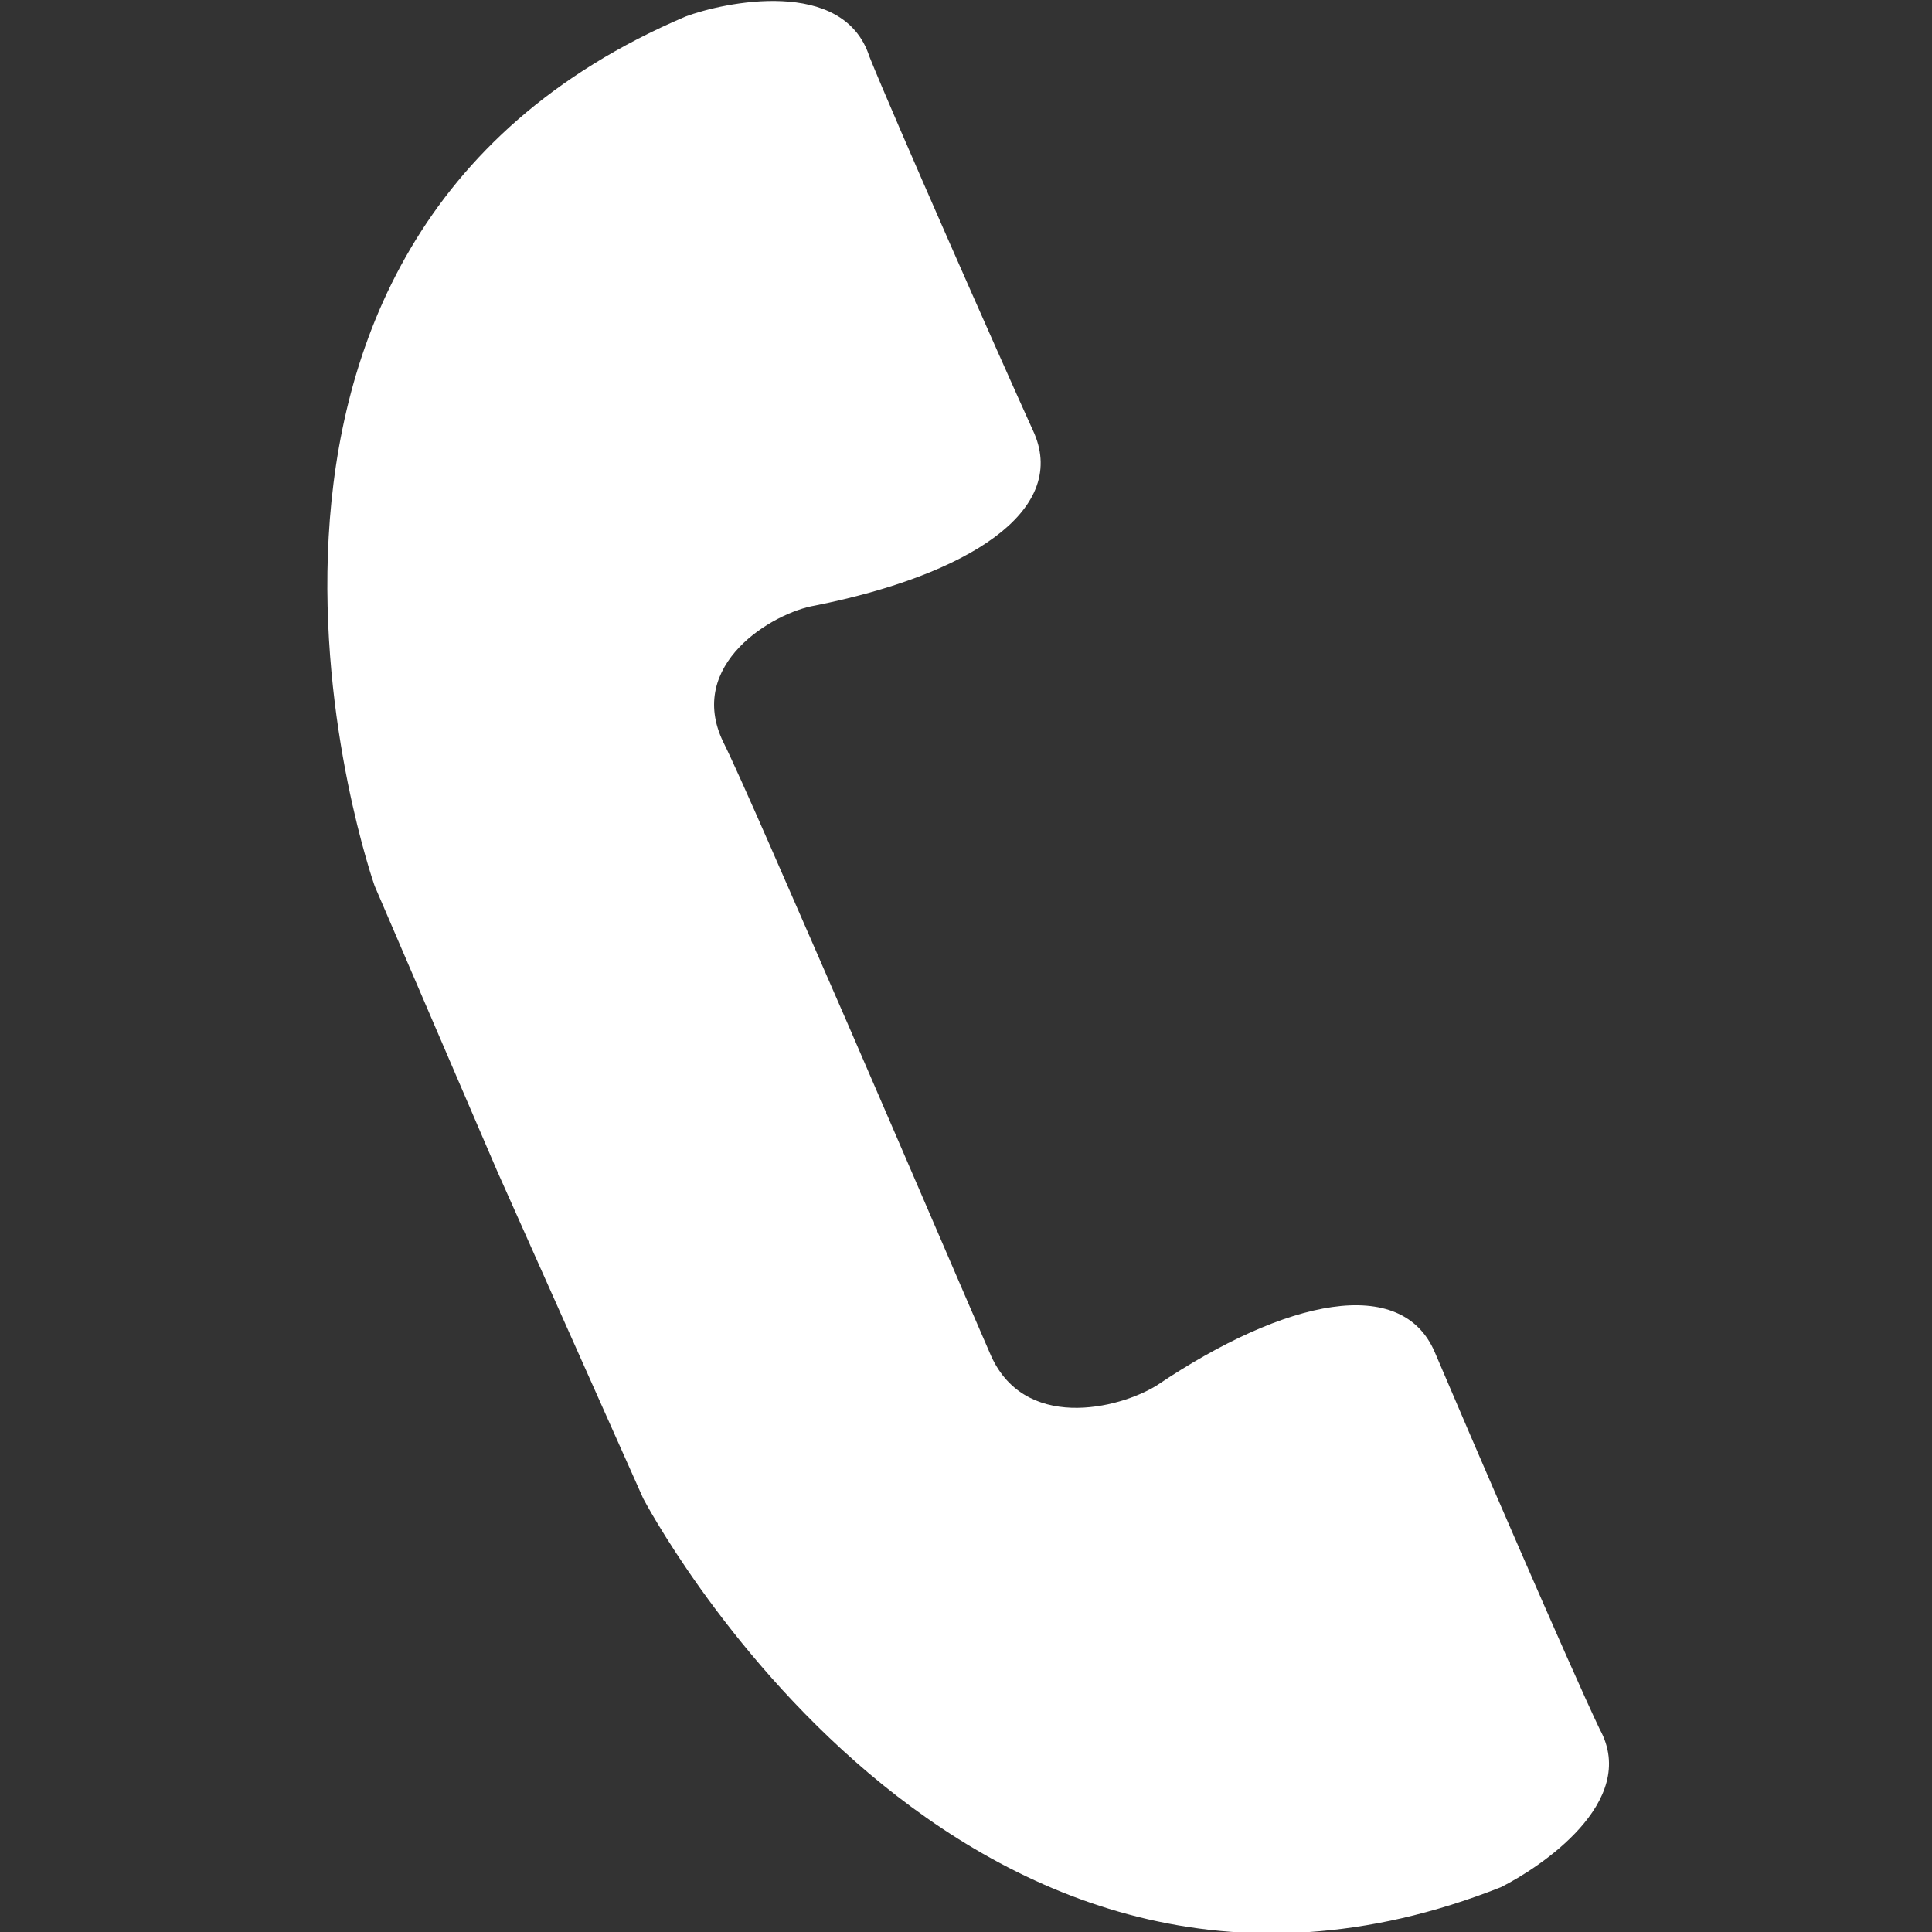 <?xml version="1.0" encoding="utf-8"?>
<!-- Generator: Adobe Illustrator 18.1.0, SVG Export Plug-In . SVG Version: 6.00 Build 0)  -->
<!DOCTYPE svg PUBLIC "-//W3C//DTD SVG 1.1//EN" "http://www.w3.org/Graphics/SVG/1.1/DTD/svg11.dtd">
<svg version="1.1" id="Warstwa_1" xmlns="http://www.w3.org/2000/svg" xmlns:xlink="http://www.w3.org/1999/xlink" x="0px" y="0px"
	 width="82px" height="82px" viewBox="0 0 82 82" enable-background="new 0 0 82 82" xml:space="preserve">
<rect x="0" y="0" width="82" height="82" fill="#333333" stroke="none"/>
<path fill="#FFFFFF" d="M42,57.4c-0.7-1.6-3.4-7.9-6-13.9l0,0c-2.4-5.5-4.6-10.6-5.3-12c-1.6-3.3,2.1-5.5,3.9-5.8
	c6.5-1.3,10.7-4,9.3-7.3c-1.5-3.3-6-13.5-7-16c-1.1-3.4-6.2-2.3-7.8-1.7C6.3,10.4,15.9,37.6,15.9,37.6l5.2,12.1l0,0l0,0l6.2,13.9
	c0,0,13.4,25.6,36.4,16.5c1.6-0.8,5.9-3.6,4.2-6.7c-1.2-2.5-5.6-12.7-7-16c-1.4-3.3-6.3-2.3-11.8,1.4C47.5,59.8,43.4,60.8,42,57.4"
	/>
</svg>
